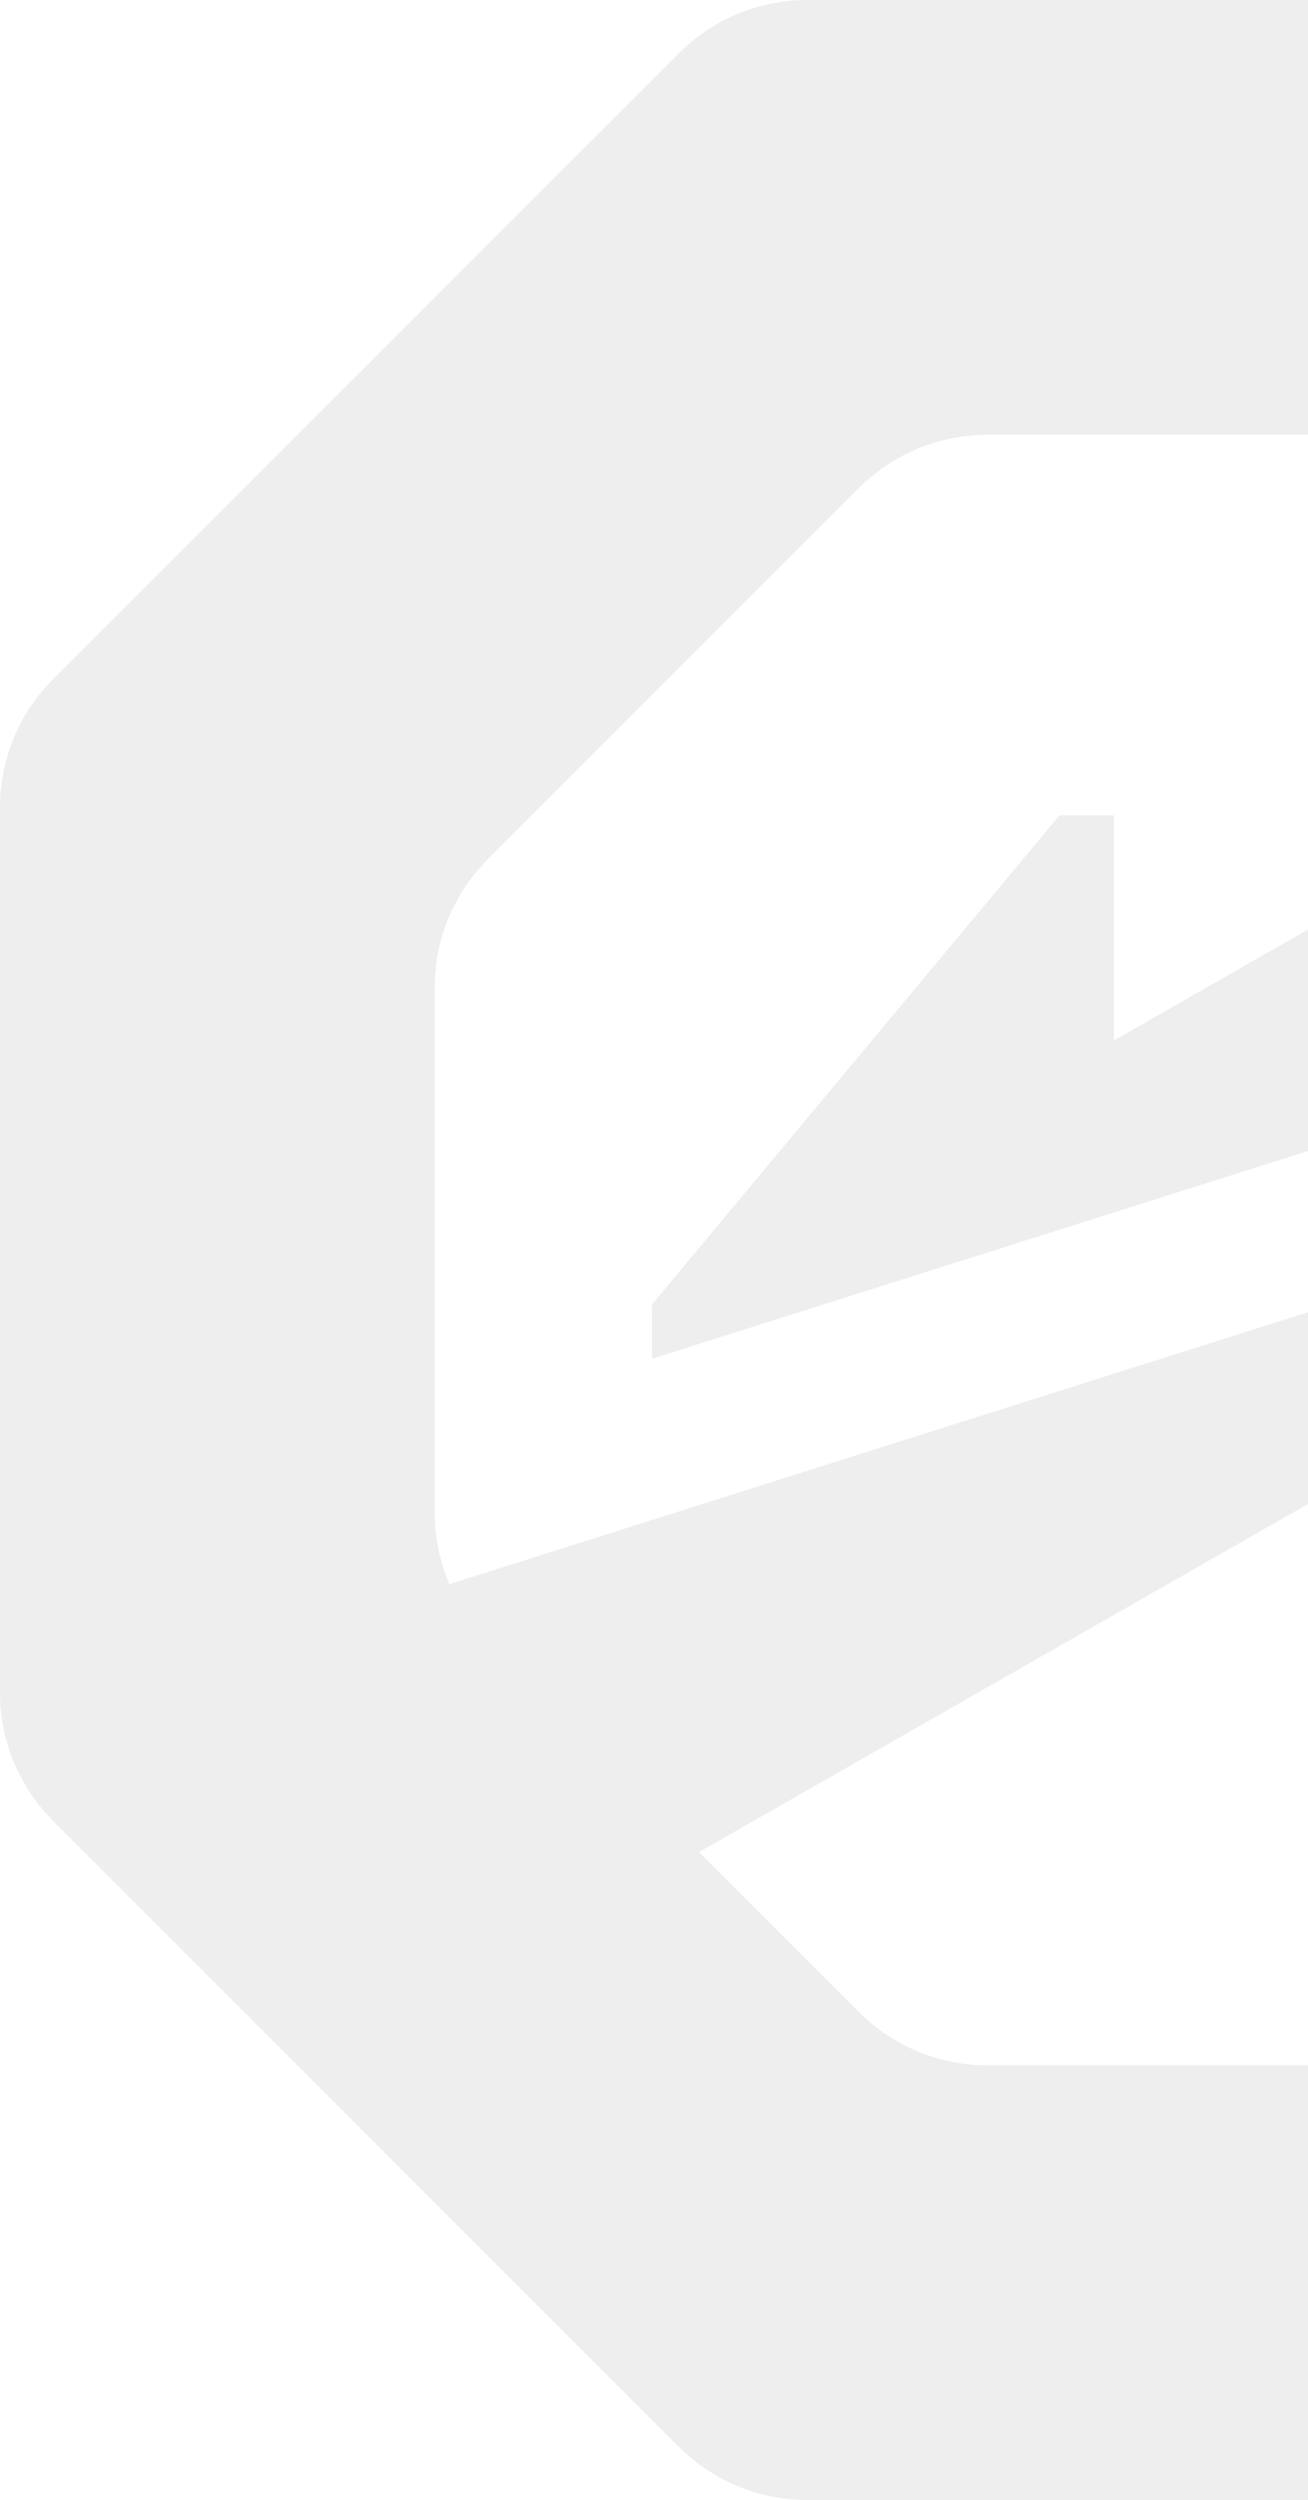 <svg width="314" height="600" viewBox="0 0 314 600" fill="none" xmlns="http://www.w3.org/2000/svg">
<path d="M587.282 163.006L437.016 12.74C428.863 4.587 417.798 0 406.276 0H193.768C182.246 0 171.18 4.587 163.028 12.74L12.74 163.006C4.587 171.158 0 182.224 0 193.746V406.254C0 417.776 4.587 428.842 12.74 436.994L163.006 587.26C171.158 595.413 182.224 600 193.746 600H406.254C417.776 600 428.842 595.413 436.994 587.26L587.26 436.994C595.413 428.842 600 417.776 600 406.254V193.746C600 182.224 595.413 171.158 587.26 163.006H587.282ZM495.67 363.057C495.67 374.579 491.083 385.644 482.931 393.797L393.797 482.931C385.644 491.083 374.579 495.67 363.057 495.67H236.987C225.465 495.67 214.399 491.083 206.247 482.931L167.81 444.494L332.621 350.317V404.362H345.665L443.494 286.967V273.923L107.895 380.188C105.591 374.818 104.352 368.992 104.352 363.035V236.965C104.352 225.443 108.939 214.377 117.091 206.225L206.225 117.091C214.377 108.939 225.443 104.352 236.965 104.352H363.035C374.557 104.352 385.623 108.939 393.775 117.091L432.211 155.527L267.401 249.705V195.659H254.357L156.527 313.055V326.099L492.127 219.834C494.431 225.204 495.67 231.03 495.67 236.987V363.057Z" fill="black" fill-opacity="0.07"/>
</svg>
